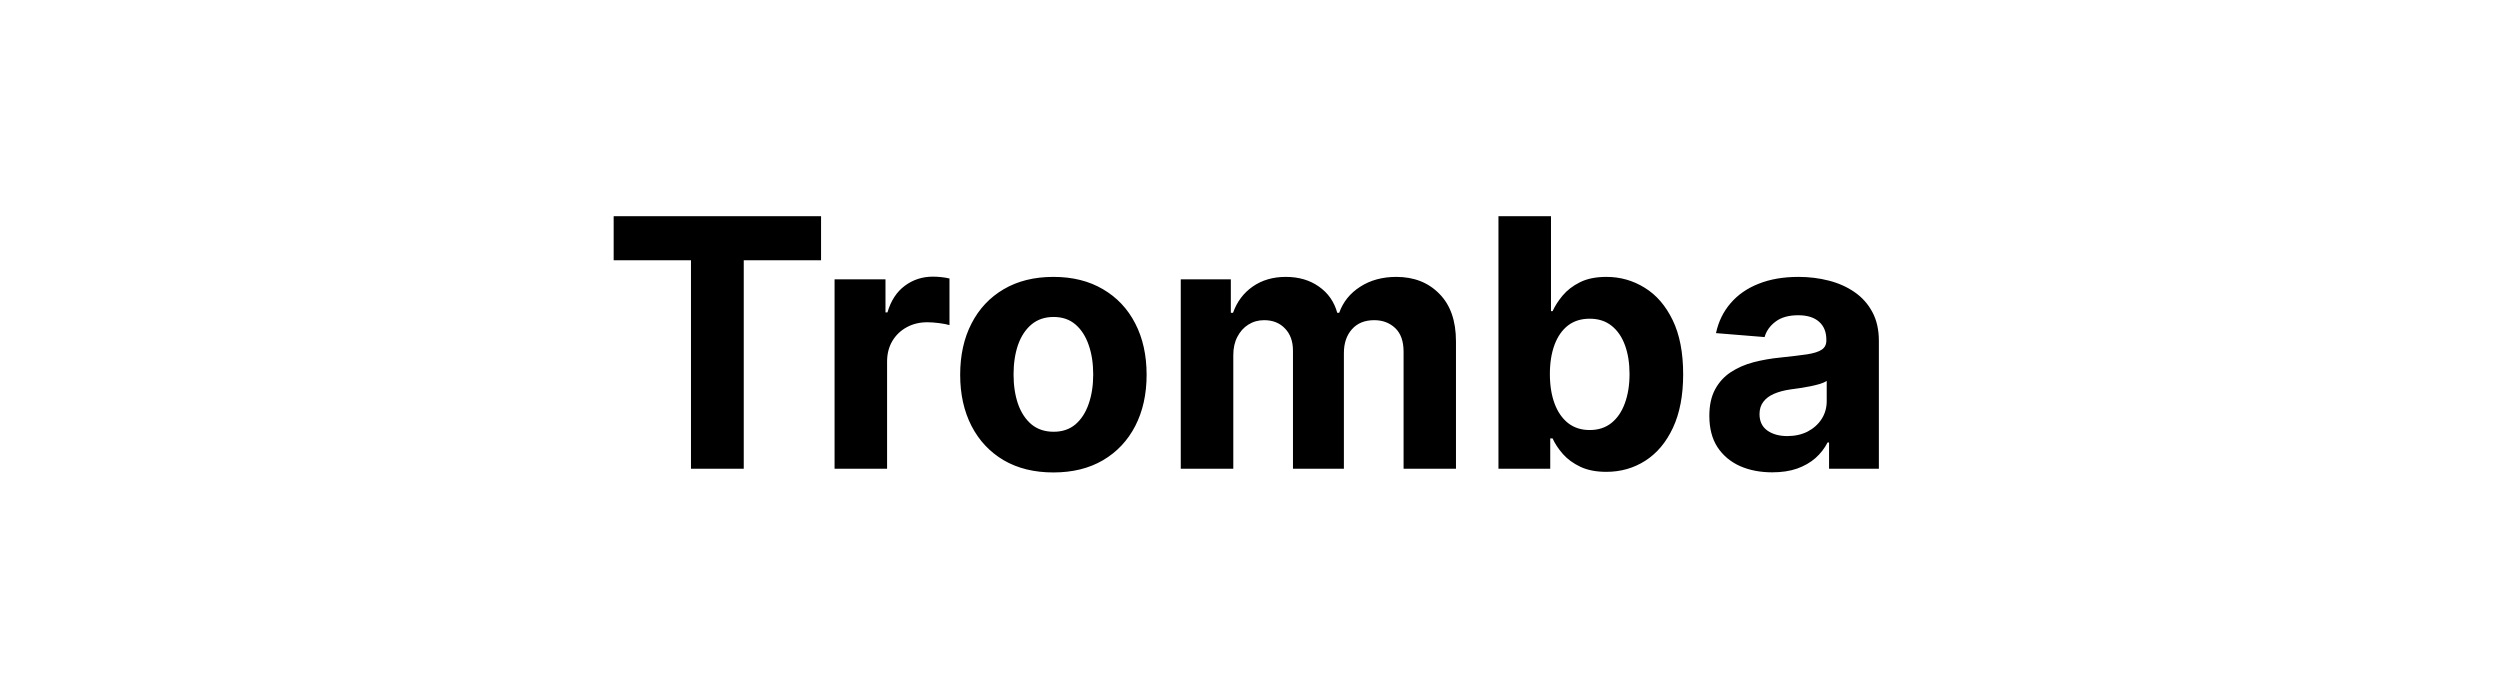 <svg width="144" height="40" viewBox="0 0 144 40" fill="none" xmlns="http://www.w3.org/2000/svg">
<path d="M35.347 14.99V12.454H47.293V14.99H42.84V27H39.8V14.99H35.347ZM48.071 27V16.091H51.004V17.994H51.117C51.316 17.317 51.65 16.806 52.119 16.46C52.588 16.11 53.127 15.935 53.738 15.935C53.89 15.935 54.053 15.944 54.228 15.963C54.404 15.982 54.557 16.008 54.69 16.041V18.726C54.548 18.683 54.351 18.645 54.1 18.612C53.85 18.579 53.62 18.562 53.412 18.562C52.967 18.562 52.569 18.66 52.218 18.854C51.873 19.043 51.598 19.308 51.395 19.649C51.196 19.99 51.096 20.383 51.096 20.828V27H48.071ZM60.675 27.213C59.572 27.213 58.618 26.979 57.813 26.51C57.013 26.037 56.395 25.378 55.959 24.535C55.524 23.688 55.306 22.706 55.306 21.588C55.306 20.461 55.524 19.476 55.959 18.634C56.395 17.786 57.013 17.128 57.813 16.659C58.618 16.186 59.572 15.949 60.675 15.949C61.779 15.949 62.73 16.186 63.531 16.659C64.335 17.128 64.956 17.786 65.391 18.634C65.827 19.476 66.045 20.461 66.045 21.588C66.045 22.706 65.827 23.688 65.391 24.535C64.956 25.378 64.335 26.037 63.531 26.51C62.73 26.979 61.779 27.213 60.675 27.213ZM60.69 24.869C61.191 24.869 61.611 24.727 61.947 24.443C62.283 24.154 62.536 23.761 62.707 23.264C62.882 22.767 62.969 22.201 62.969 21.567C62.969 20.932 62.882 20.366 62.707 19.869C62.536 19.372 62.283 18.979 61.947 18.69C61.611 18.401 61.191 18.257 60.69 18.257C60.183 18.257 59.757 18.401 59.411 18.69C59.07 18.979 58.812 19.372 58.637 19.869C58.467 20.366 58.381 20.932 58.381 21.567C58.381 22.201 58.467 22.767 58.637 23.264C58.812 23.761 59.07 24.154 59.411 24.443C59.757 24.727 60.183 24.869 60.69 24.869ZM68.012 27V16.091H70.896V18.016H71.023C71.251 17.376 71.629 16.872 72.16 16.503C72.69 16.134 73.325 15.949 74.063 15.949C74.811 15.949 75.448 16.136 75.974 16.51C76.499 16.879 76.85 17.381 77.025 18.016H77.138C77.361 17.391 77.763 16.891 78.346 16.517C78.933 16.138 79.627 15.949 80.427 15.949C81.445 15.949 82.271 16.273 82.906 16.922C83.545 17.566 83.864 18.48 83.864 19.663V27H80.846V20.26C80.846 19.654 80.685 19.199 80.363 18.896C80.041 18.593 79.638 18.442 79.156 18.442C78.606 18.442 78.178 18.617 77.87 18.967C77.562 19.313 77.408 19.77 77.408 20.338V27H74.475V20.196C74.475 19.661 74.321 19.235 74.013 18.918C73.71 18.6 73.31 18.442 72.813 18.442C72.477 18.442 72.174 18.527 71.904 18.697C71.639 18.863 71.428 19.098 71.272 19.401C71.116 19.699 71.038 20.049 71.038 20.452V27H68.012ZM86.311 27V12.454H89.337V17.923H89.429C89.562 17.63 89.753 17.331 90.004 17.028C90.26 16.721 90.591 16.465 90.999 16.261C91.41 16.053 91.922 15.949 92.533 15.949C93.328 15.949 94.062 16.157 94.734 16.574C95.407 16.986 95.944 17.608 96.347 18.442C96.749 19.27 96.95 20.31 96.95 21.56C96.95 22.776 96.754 23.804 96.361 24.642C95.972 25.475 95.442 26.108 94.77 26.538C94.102 26.965 93.354 27.178 92.526 27.178C91.938 27.178 91.439 27.081 91.027 26.886C90.62 26.692 90.286 26.448 90.026 26.155C89.765 25.857 89.566 25.556 89.429 25.253H89.294V27H86.311ZM89.273 21.546C89.273 22.194 89.363 22.76 89.543 23.243C89.722 23.726 89.983 24.102 90.324 24.372C90.665 24.637 91.079 24.77 91.567 24.77C92.059 24.77 92.476 24.635 92.817 24.365C93.158 24.09 93.416 23.712 93.591 23.229C93.771 22.741 93.861 22.18 93.861 21.546C93.861 20.916 93.773 20.362 93.598 19.884C93.423 19.405 93.165 19.031 92.824 18.761C92.483 18.491 92.064 18.357 91.567 18.357C91.074 18.357 90.658 18.487 90.317 18.747C89.981 19.008 89.722 19.377 89.543 19.855C89.363 20.333 89.273 20.897 89.273 21.546ZM102.08 27.206C101.384 27.206 100.764 27.085 100.219 26.844C99.675 26.598 99.244 26.235 98.927 25.757C98.614 25.274 98.458 24.673 98.458 23.953C98.458 23.347 98.569 22.838 98.791 22.426C99.014 22.014 99.317 21.683 99.701 21.432C100.084 21.181 100.52 20.991 101.007 20.864C101.5 20.736 102.016 20.646 102.556 20.594C103.19 20.527 103.702 20.466 104.09 20.409C104.478 20.348 104.76 20.258 104.935 20.139C105.11 20.021 105.198 19.846 105.198 19.614V19.571C105.198 19.121 105.056 18.773 104.772 18.527C104.492 18.281 104.095 18.158 103.578 18.158C103.034 18.158 102.601 18.278 102.279 18.52C101.957 18.757 101.744 19.055 101.64 19.415L98.841 19.188C98.983 18.525 99.263 17.952 99.679 17.469C100.096 16.981 100.633 16.607 101.292 16.347C101.954 16.081 102.721 15.949 103.593 15.949C104.199 15.949 104.779 16.02 105.333 16.162C105.891 16.304 106.386 16.524 106.817 16.822C107.253 17.121 107.596 17.504 107.847 17.973C108.098 18.437 108.223 18.993 108.223 19.642V27H105.354V25.487H105.269C105.094 25.828 104.859 26.129 104.566 26.389C104.272 26.645 103.919 26.846 103.507 26.993C103.096 27.135 102.62 27.206 102.08 27.206ZM102.946 25.118C103.391 25.118 103.784 25.03 104.125 24.855C104.466 24.675 104.734 24.434 104.928 24.131C105.122 23.828 105.219 23.484 105.219 23.101V21.943C105.124 22.005 104.994 22.062 104.828 22.114C104.667 22.161 104.485 22.206 104.282 22.249C104.078 22.287 103.874 22.322 103.671 22.355C103.467 22.384 103.283 22.41 103.117 22.433C102.762 22.485 102.452 22.568 102.186 22.682C101.921 22.796 101.715 22.949 101.569 23.143C101.422 23.333 101.348 23.57 101.348 23.854C101.348 24.266 101.498 24.581 101.796 24.798C102.099 25.011 102.482 25.118 102.946 25.118Z" fill="black"/>
</svg>
